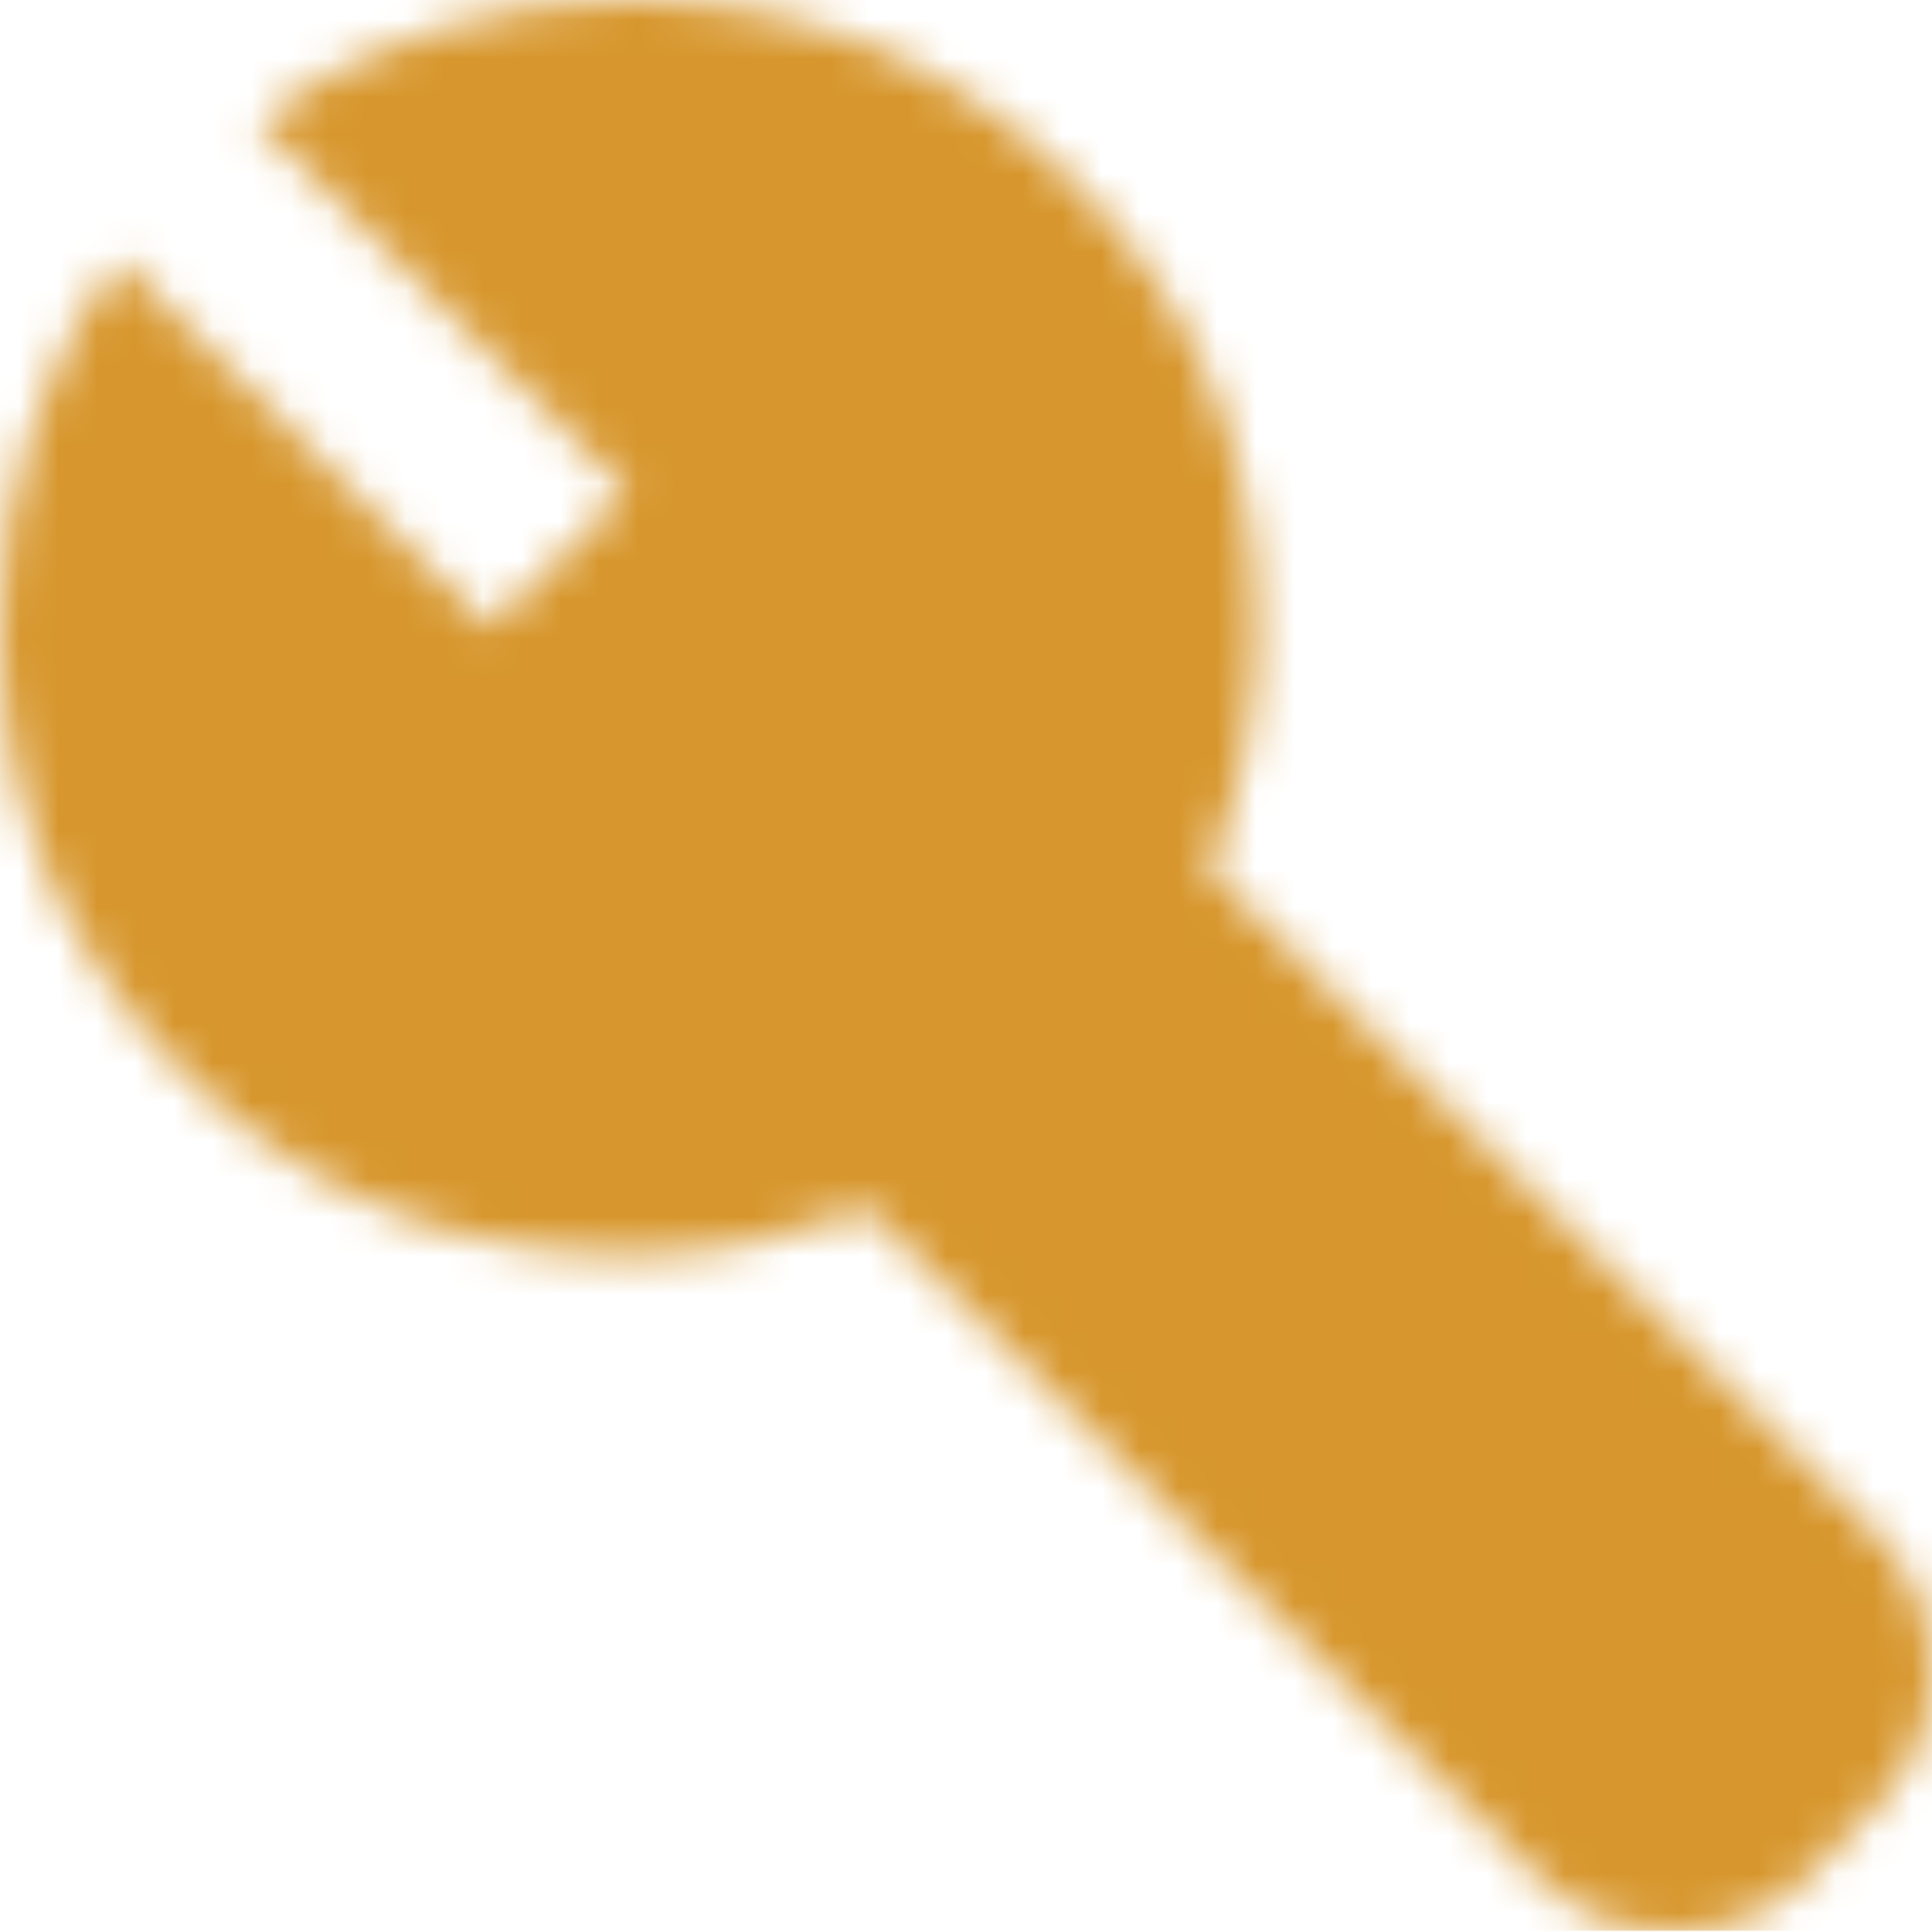 <svg width="50" height="50" viewBox="0 0 50 50" fill="none" xmlns="http://www.w3.org/2000/svg">
<mask id="mask0_407_385" style="mask-type:alpha" maskUnits="userSpaceOnUse" x="0" y="0" width="50" height="50">
<path d="M39.748 48.53L22.444 31.292C21.483 31.666 20.491 31.958 19.468 32.166C18.444 32.374 17.389 32.478 16.3 32.478C11.745 32.478 7.889 30.906 4.735 27.762C1.58 24.617 0.002 20.776 0 16.239C0 14.49 0.262 12.804 0.785 11.18C1.308 9.556 2.071 8.057 3.072 6.683L12.664 16.239L16.238 12.742L6.646 3.123C8.067 2.082 9.592 1.302 11.222 0.782C12.852 0.262 14.524 0.002 16.238 0C20.793 0 24.649 1.572 27.803 4.717C30.958 7.861 32.536 11.702 32.538 16.239C32.538 17.322 32.433 18.395 32.224 19.457C32.016 20.52 31.702 21.529 31.284 22.485L48.525 39.661C49.486 40.619 49.977 41.795 49.999 43.191C50.021 44.587 49.55 45.763 48.587 46.719L46.895 48.468C45.934 49.467 44.752 49.978 43.351 49.999C41.95 50.021 40.749 49.531 39.748 48.53Z" fill="black"/>
</mask>
<g mask="url(#mask0_407_385)">
<rect width="50.155" height="49.967" fill="#D7972E"/>
</g>
</svg>
